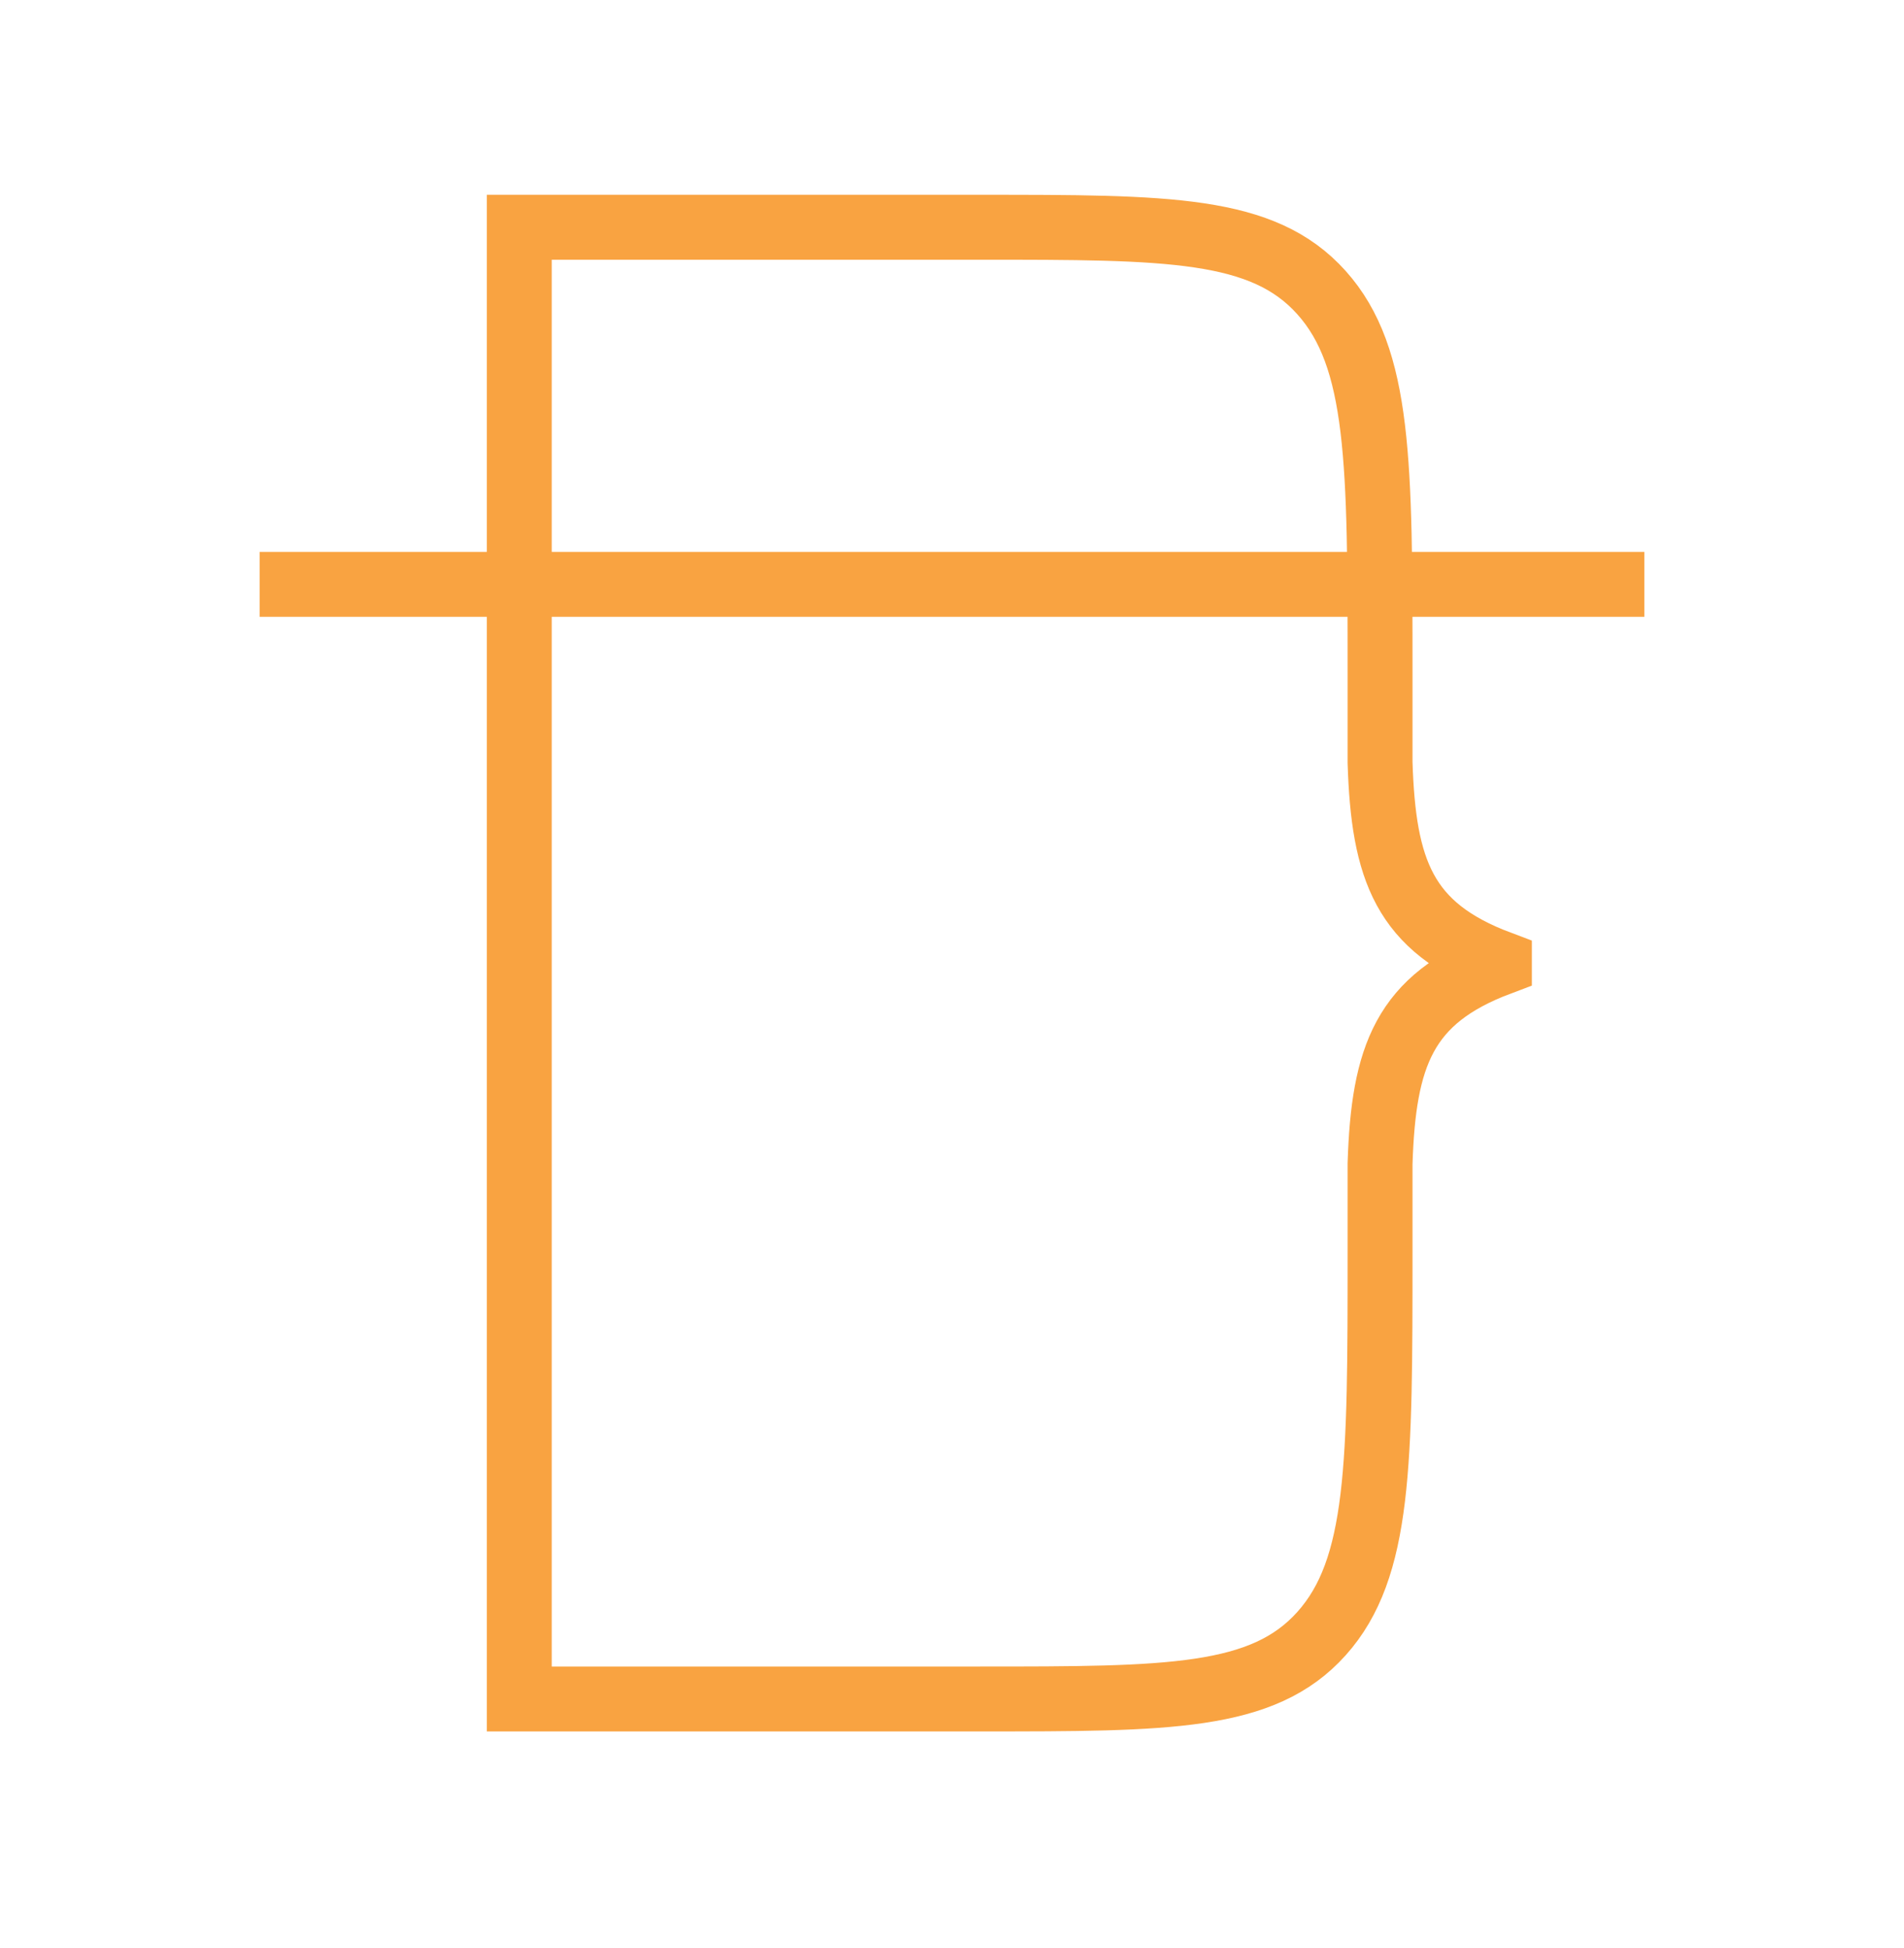 <svg width="44" height="45" viewBox="0 0 44 45" fill="none" xmlns="http://www.w3.org/2000/svg">
<line x1="6" y1="13.5" x2="38" y2="13.5" stroke="#F9A341" stroke-width="1.5"/>
<path d="M22.65 39.25C27.007 39.25 29.185 39.25 30.538 37.741C31.892 36.232 31.892 33.804 31.892 28.947V26.886C31.971 24.398 32.446 23.08 34.65 22.251V22.249C32.446 21.42 31.971 20.102 31.892 17.614V15.553C31.892 10.696 31.892 8.268 30.538 6.759C29.185 5.25 27.007 5.25 22.65 5.25H12V39.25H22.65Z" stroke="#F9A341" stroke-width="1.5"/>
</svg>
